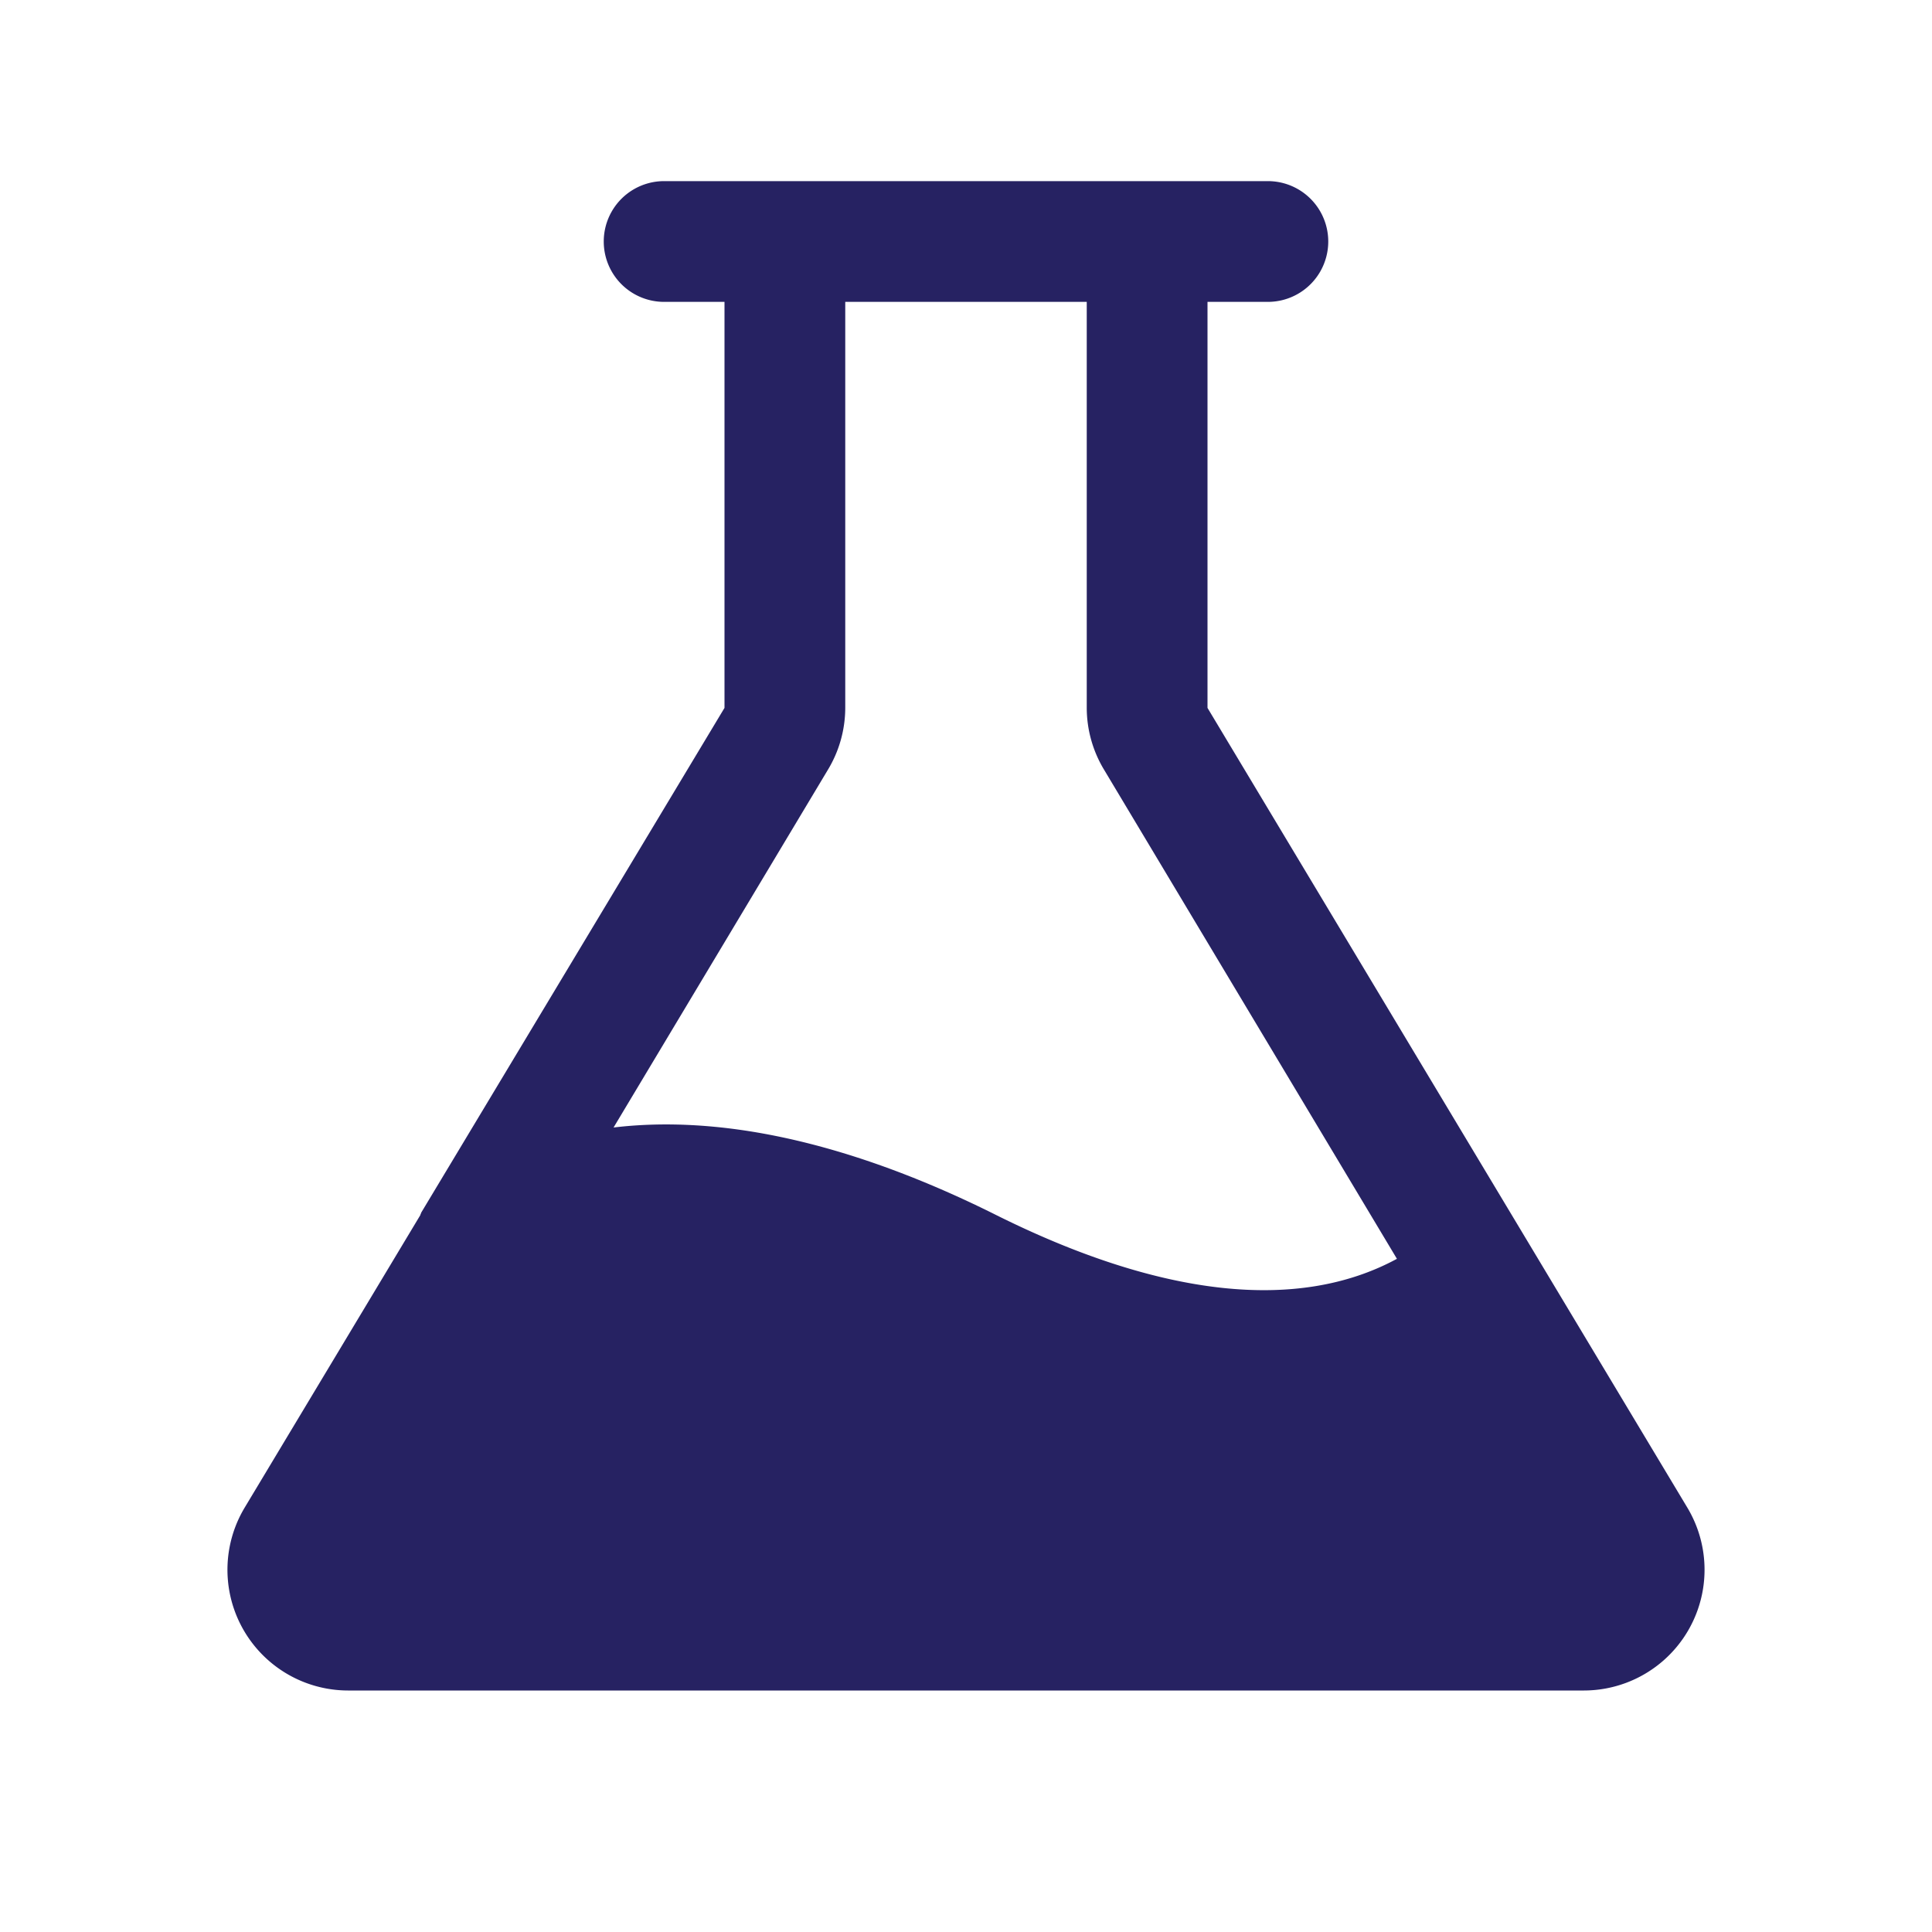 <svg class="w-[100px] h-[100px]" viewBox="0 0 256 256" xmlns="http://www.w3.org/2000/svg"><path fill="none" d="M0 0h256v256H0z"></path><path d="M223.6 199.8 160 93.8V40h8a8 8 0 0 0 0-16H88a8 8 0 0 0 0 16h8v53.8l-40.2 66.9c0 .1-.1.2-.1.3l-23.3 38.8A16 16 0 0 0 46.1 224h163.8a16 16 0 0 0 13.7-24.2ZM109.7 102a15.9 15.9 0 0 0 2.3-8.2V40h32v53.8a15.9 15.9 0 0 0 2.3 8.2l38.8 64.8c-13.1 7.1-31.4 5.1-53.5-6-14.3-7.1-32.7-13.5-50.3-11.4Z" fill="#262262" class="fill-000000"></path></svg>

